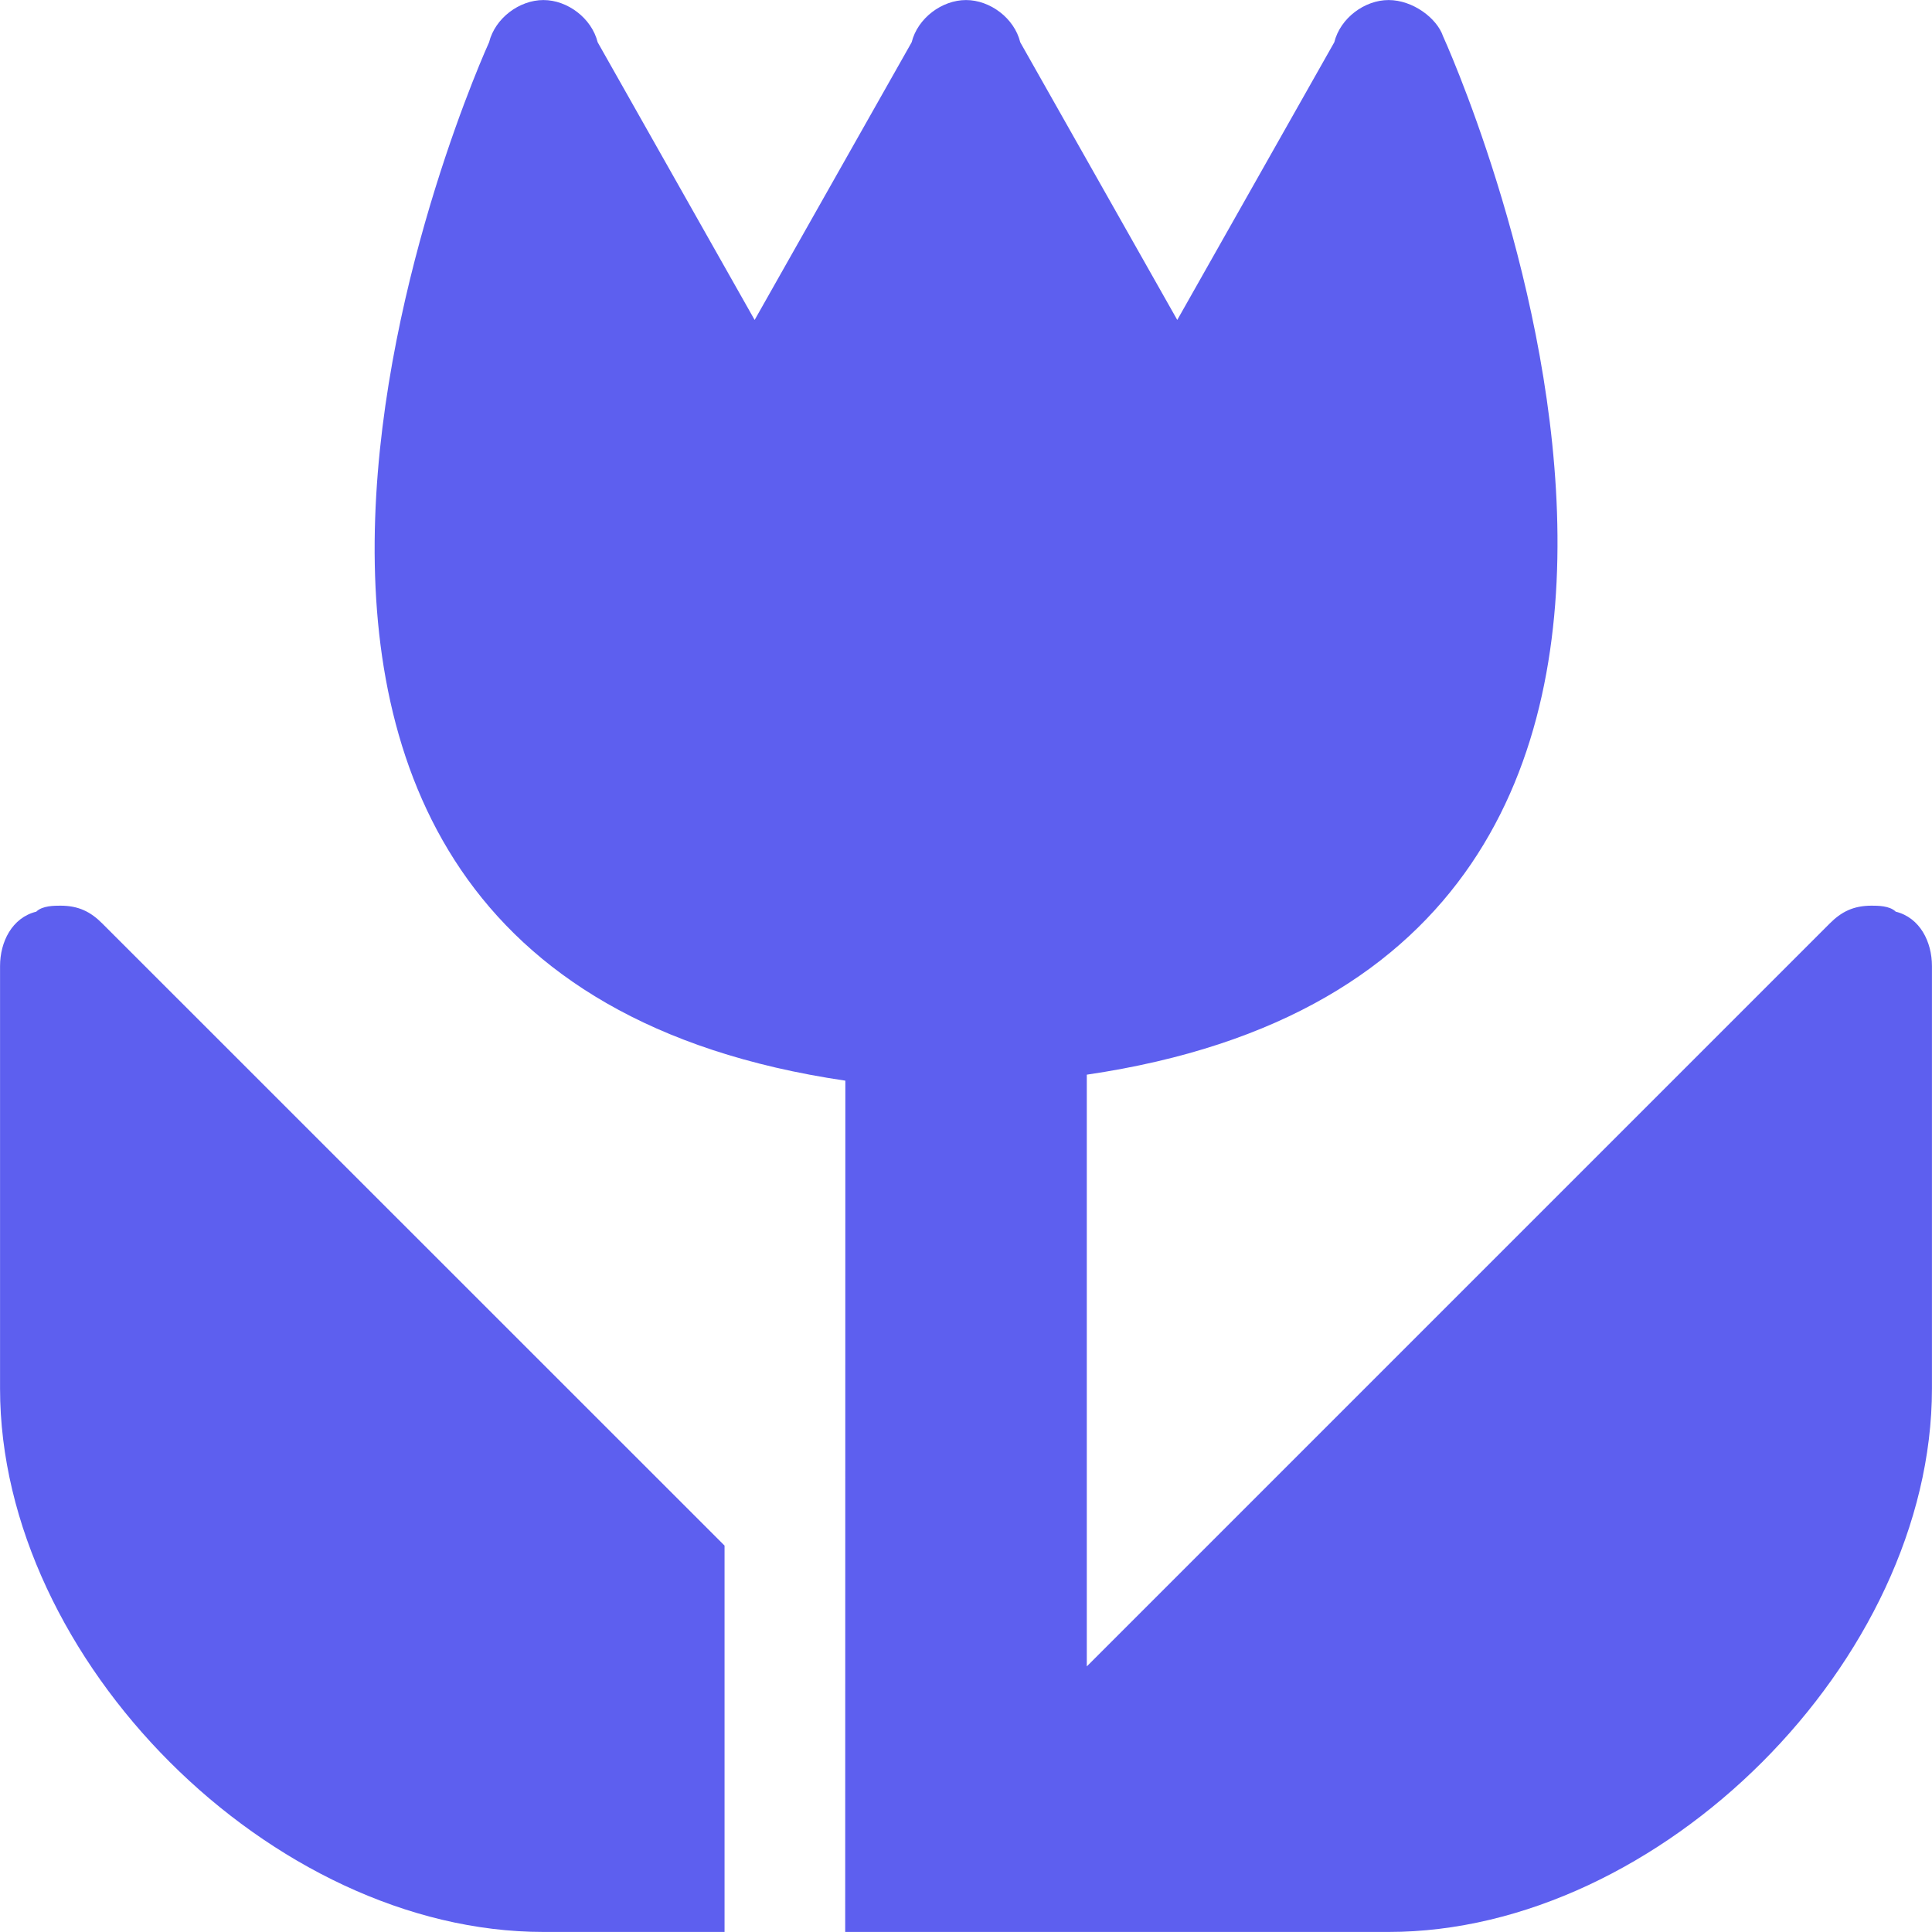 <svg width="40" height="40" viewBox="0 0 40 40" fill="none" xmlns="http://www.w3.org/2000/svg">
<path d="M1.25 18.751C1.126 18.751 0.875 18.751 0.751 18.875C0.249 18.999 0.001 19.501 0.001 20V28.749C0.001 34.374 5.626 39.999 11.251 39.999H15.001V32L2.124 19.126C1.876 18.875 1.625 18.751 1.25 18.751L1.25 18.751Z" fill="#5D5FEF"/>
<path d="M39.249 18.875C39.125 18.751 38.874 18.751 38.75 18.751C38.375 18.751 38.124 18.875 37.876 19.126L22.501 34.501V22.25C38.626 19.876 29.877 0.751 29.877 0.751C29.75 0.376 29.251 0.001 28.75 0.001C28.25 0.001 27.749 0.376 27.625 0.875L24.374 6.624L21.123 0.875C21.001 0.376 20.499 0.001 20 0.001C19.501 0.001 18.999 0.376 18.875 0.875L15.624 6.624L12.374 0.875C12.249 0.376 11.75 0.001 11.251 0.001C10.752 0.001 10.25 0.376 10.126 0.875C10.126 0.875 1.377 20 17.502 22.374L17.499 39.999H28.749C34.374 39.999 39.999 34.374 39.999 28.749V20C39.999 19.501 39.751 18.999 39.249 18.875L39.249 18.875Z" fill="#5D5FEF"/>
</svg>
